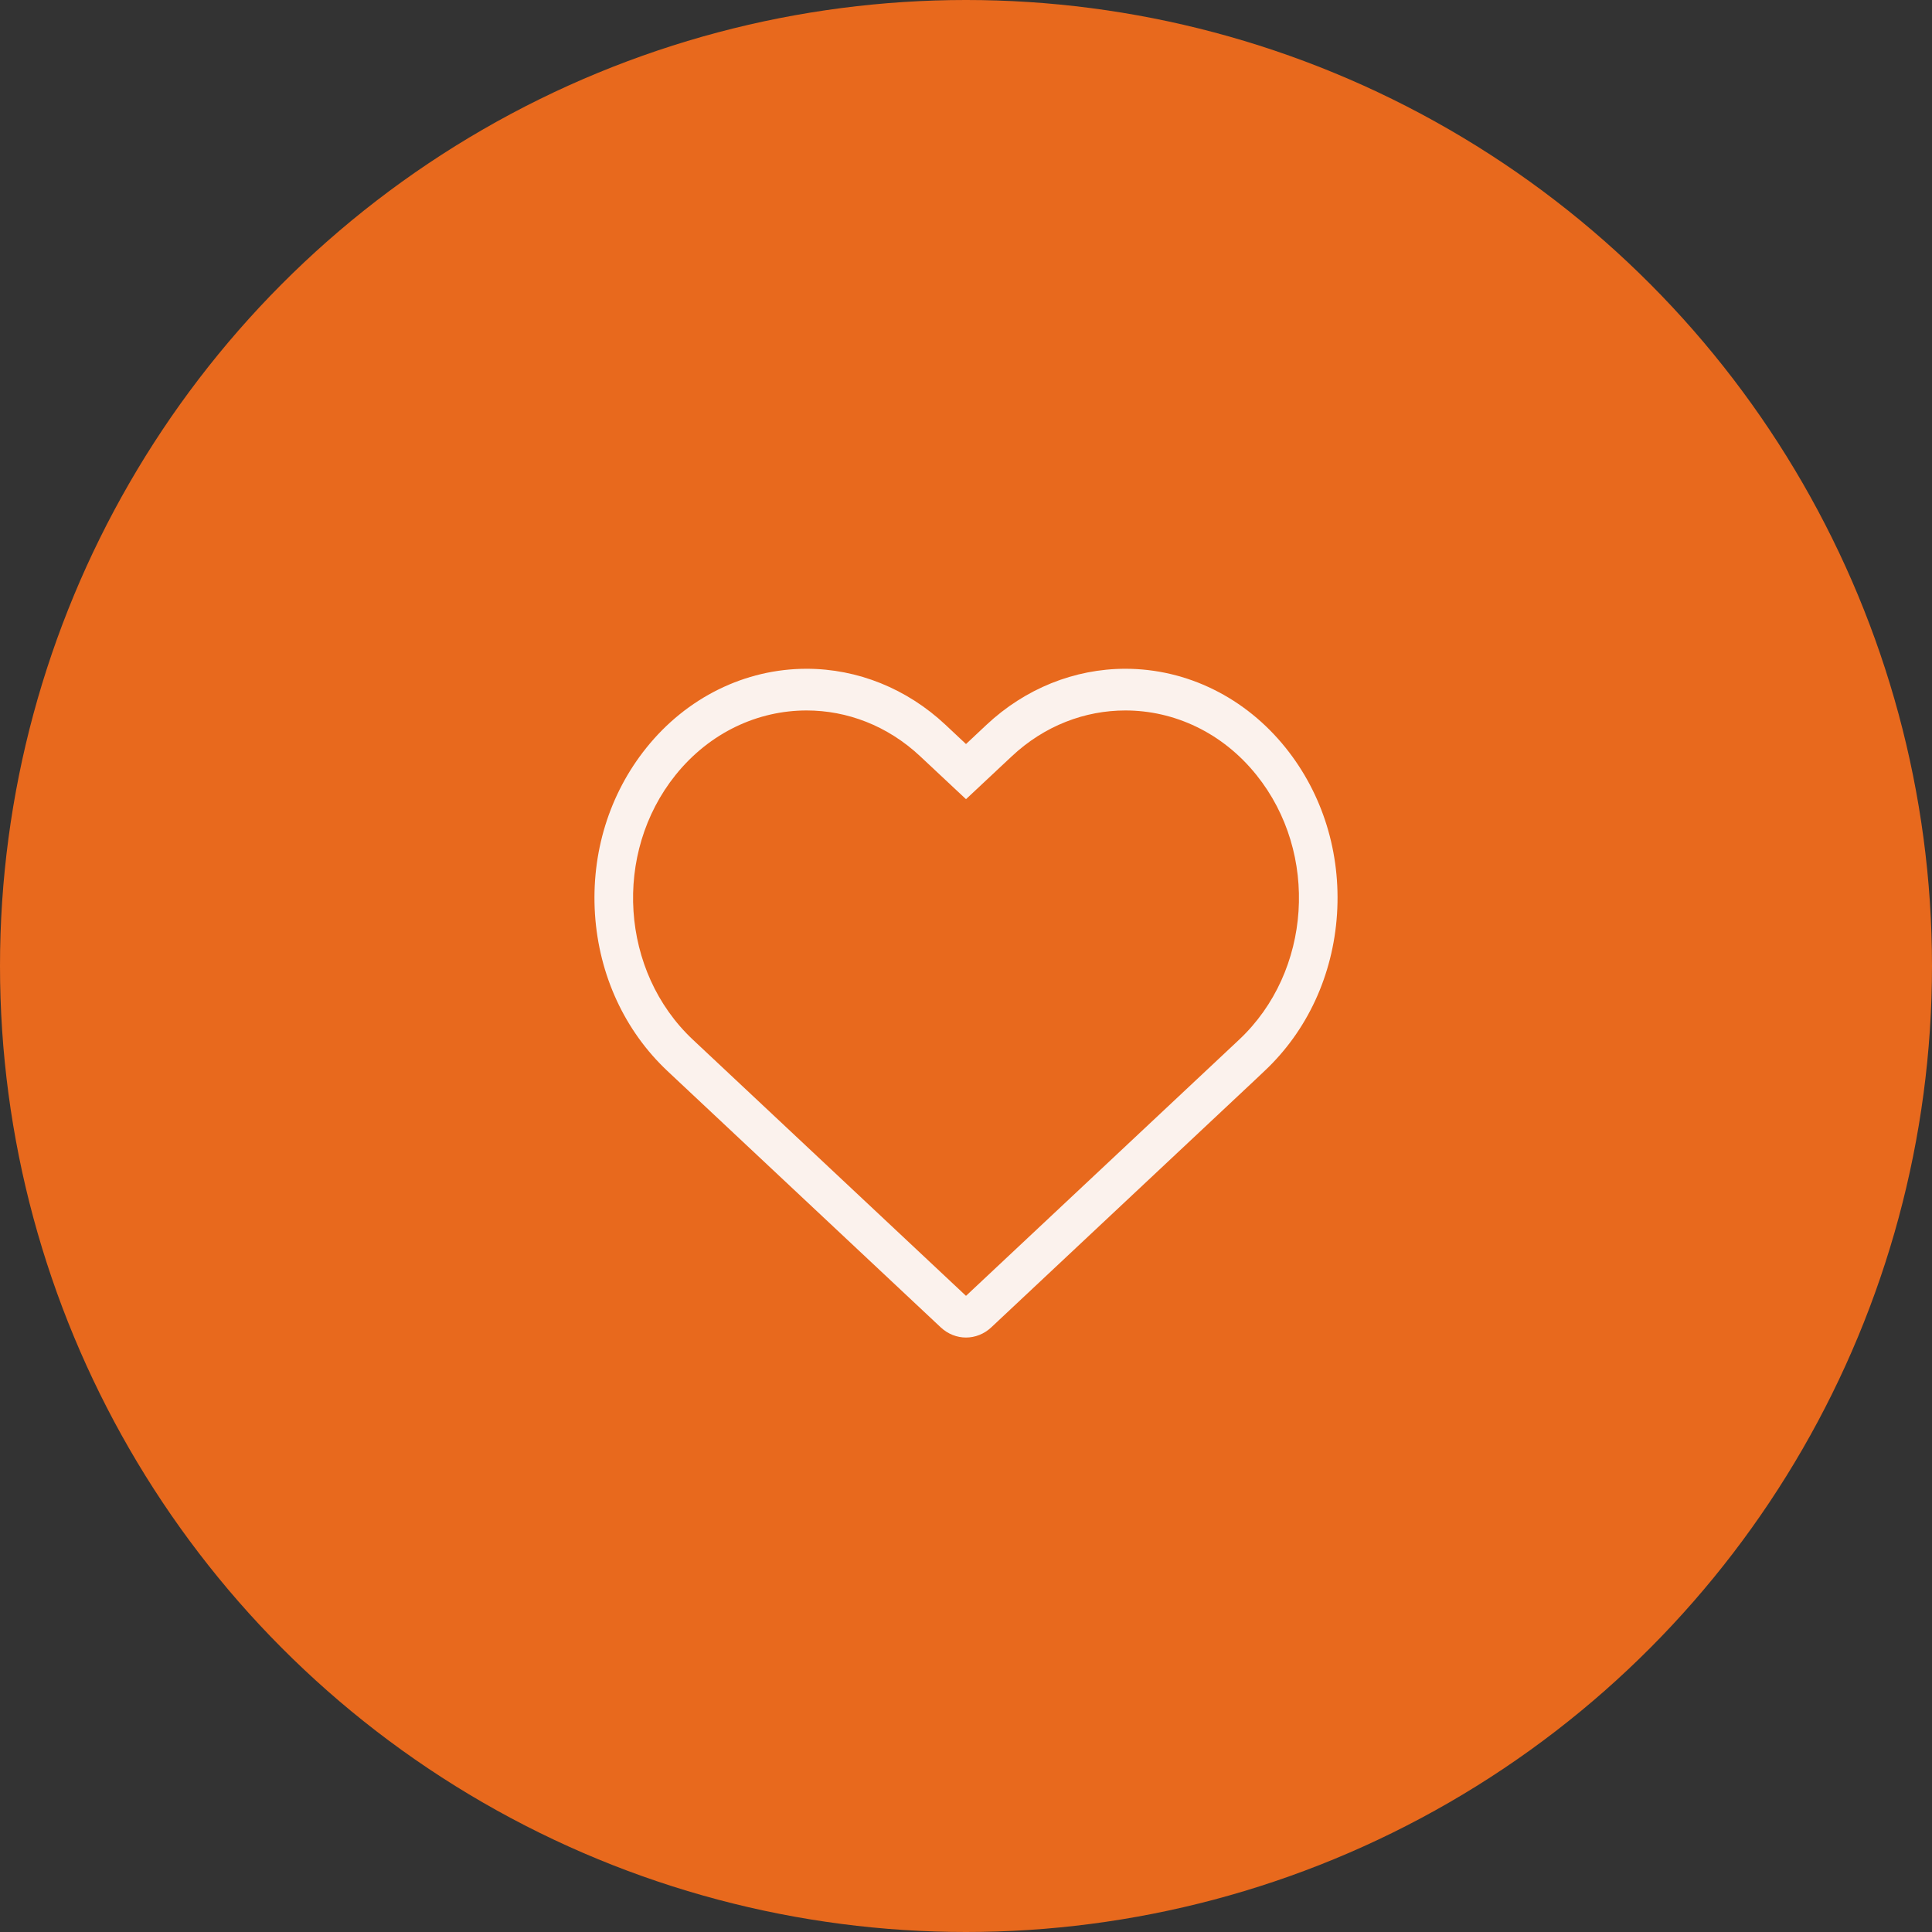 <?xml version="1.0" encoding="UTF-8"?> <svg xmlns="http://www.w3.org/2000/svg" width="26" height="26" viewBox="0 0 26 26" fill="none"><rect x="0" y="0" width="26" height="26" fill="#333333" stroke="none"/> <circle cx="13" cy="13" r="13" fill="#E8691D"></circle> <path d="M10.855 9.561C11.398 9.561 11.943 9.764 12.385 10.179L13 10.755L13.615 10.179C14.057 9.764 14.602 9.561 15.145 9.561C15.798 9.561 16.448 9.855 16.909 10.43C17.755 11.483 17.65 13.077 16.676 13.991L16.562 14.098L13 17.439L9.437 14.097L9.324 13.991C8.35 13.077 8.246 11.483 9.091 10.43C9.553 9.855 10.202 9.561 10.855 9.561ZM10.855 9C10.027 9 9.241 9.387 8.699 10.063C8.199 10.685 7.954 11.48 8.007 12.302C8.061 13.124 8.408 13.874 8.983 14.414L9.097 14.521L12.66 17.863C12.757 17.954 12.879 18 13 18C13.121 18 13.243 17.954 13.34 17.863L16.903 14.521L17.016 14.414C17.592 13.874 17.939 13.124 17.993 12.302C18.046 11.48 17.801 10.685 17.301 10.063C16.759 9.387 15.973 9 15.145 9C14.458 9 13.794 9.268 13.275 9.755L13 10.013L12.725 9.755C12.206 9.268 11.542 9 10.855 9Z" fill="#FBF2ED"></path> </svg> 